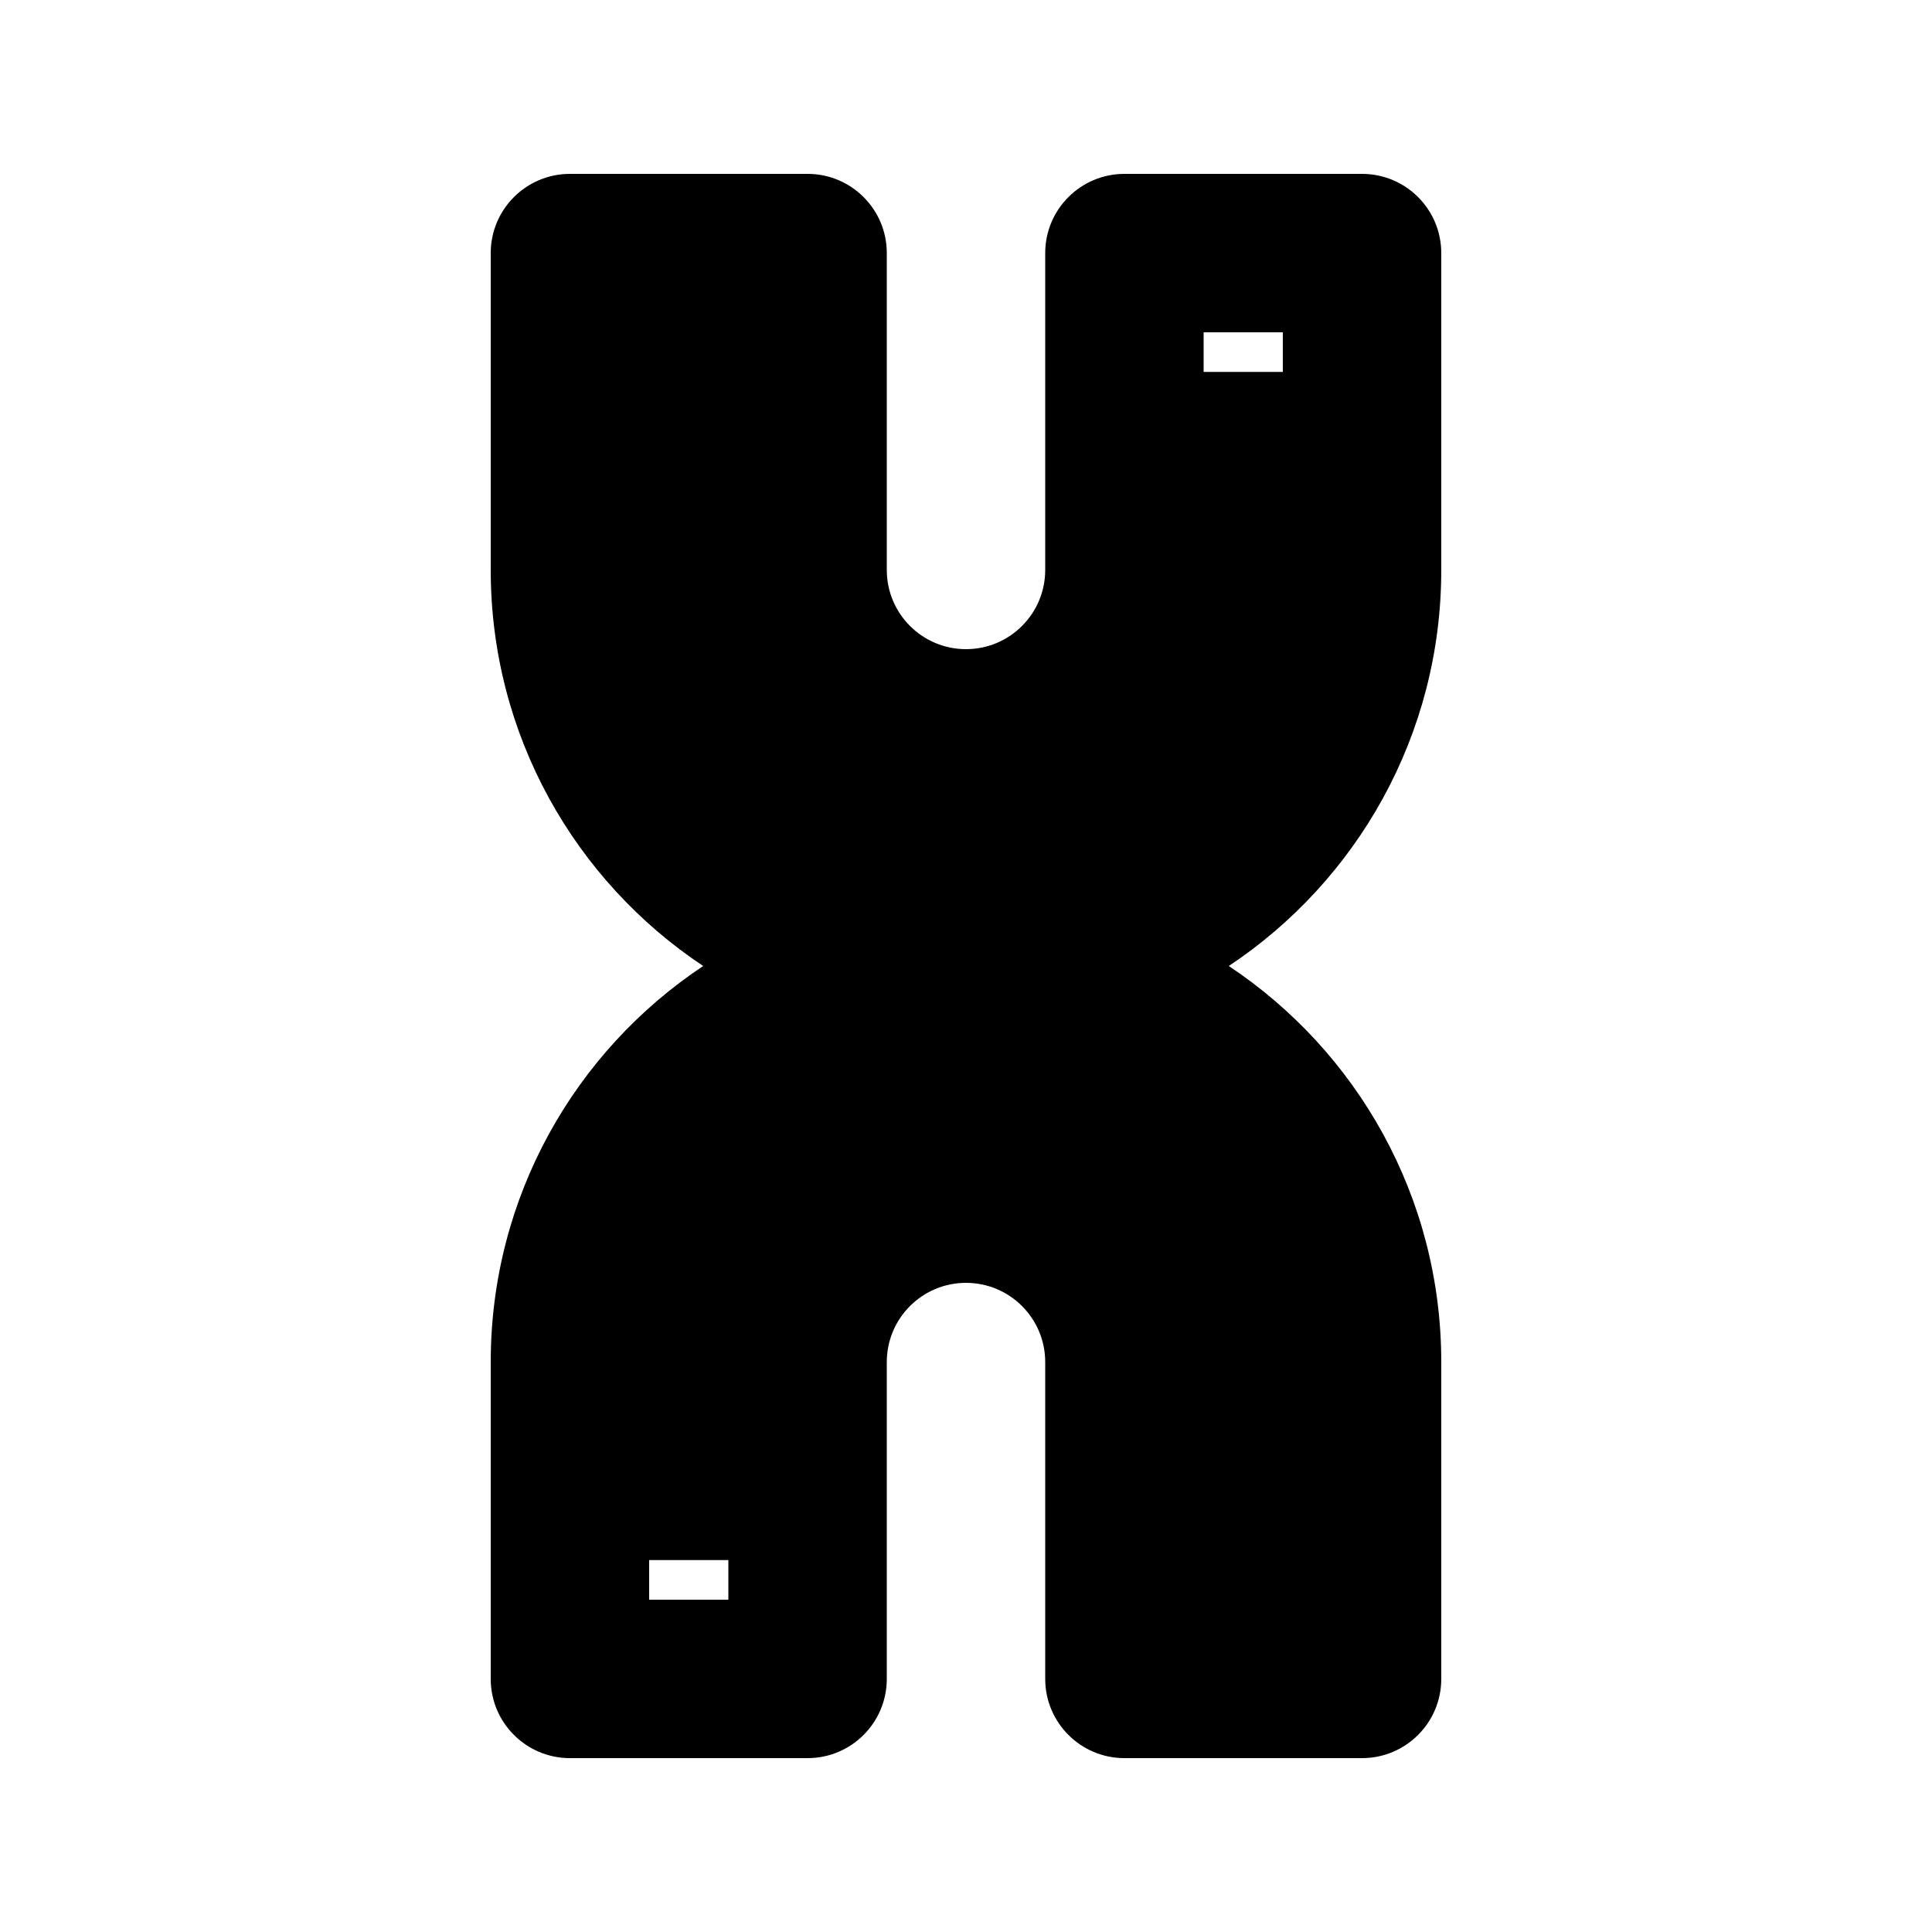 <?xml version="1.0" encoding="UTF-8"?>
<!-- Uploaded to: ICON Repo, www.iconrepo.com, Generator: ICON Repo Mixer Tools -->
<svg fill="#000000" width="800px" height="800px" version="1.1" viewBox="144 144 512 512" xmlns="http://www.w3.org/2000/svg">
 <path d="m295.04 190.08c-11.594 0-20.992 9.398-20.992 20.992v83.969c0 43.809 22.367 82.395 56.305 104.96-33.938 22.562-56.305 61.148-56.305 104.96v83.969c0 5.797 2.348 11.047 6.148 14.844 3.797 3.801 9.047 6.148 14.844 6.148h62.977c11.594 0 20.992-9.398 20.992-20.992v-83.969c0-11.594 9.398-20.992 20.992-20.992s20.992 9.398 20.992 20.992v83.969c0 11.594 9.398 20.992 20.992 20.992h62.973c11.598 0 20.992-9.398 20.992-20.992v-83.969c0-43.809-22.367-82.395-56.305-104.96 33.938-22.566 56.305-61.152 56.305-104.96v-83.969c0-11.594-9.395-20.992-20.992-20.992h-62.973c-11.594 0-20.992 9.398-20.992 20.992v83.969c0 11.594-9.398 20.992-20.992 20.992s-20.992-9.398-20.992-20.992v-83.969c0-11.594-9.398-20.992-20.992-20.992zm20.992 367.36v10.496h20.992v-10.496zm167.93-314.88v-10.496h-20.988v10.496z" fill-rule="evenodd"/>
</svg>